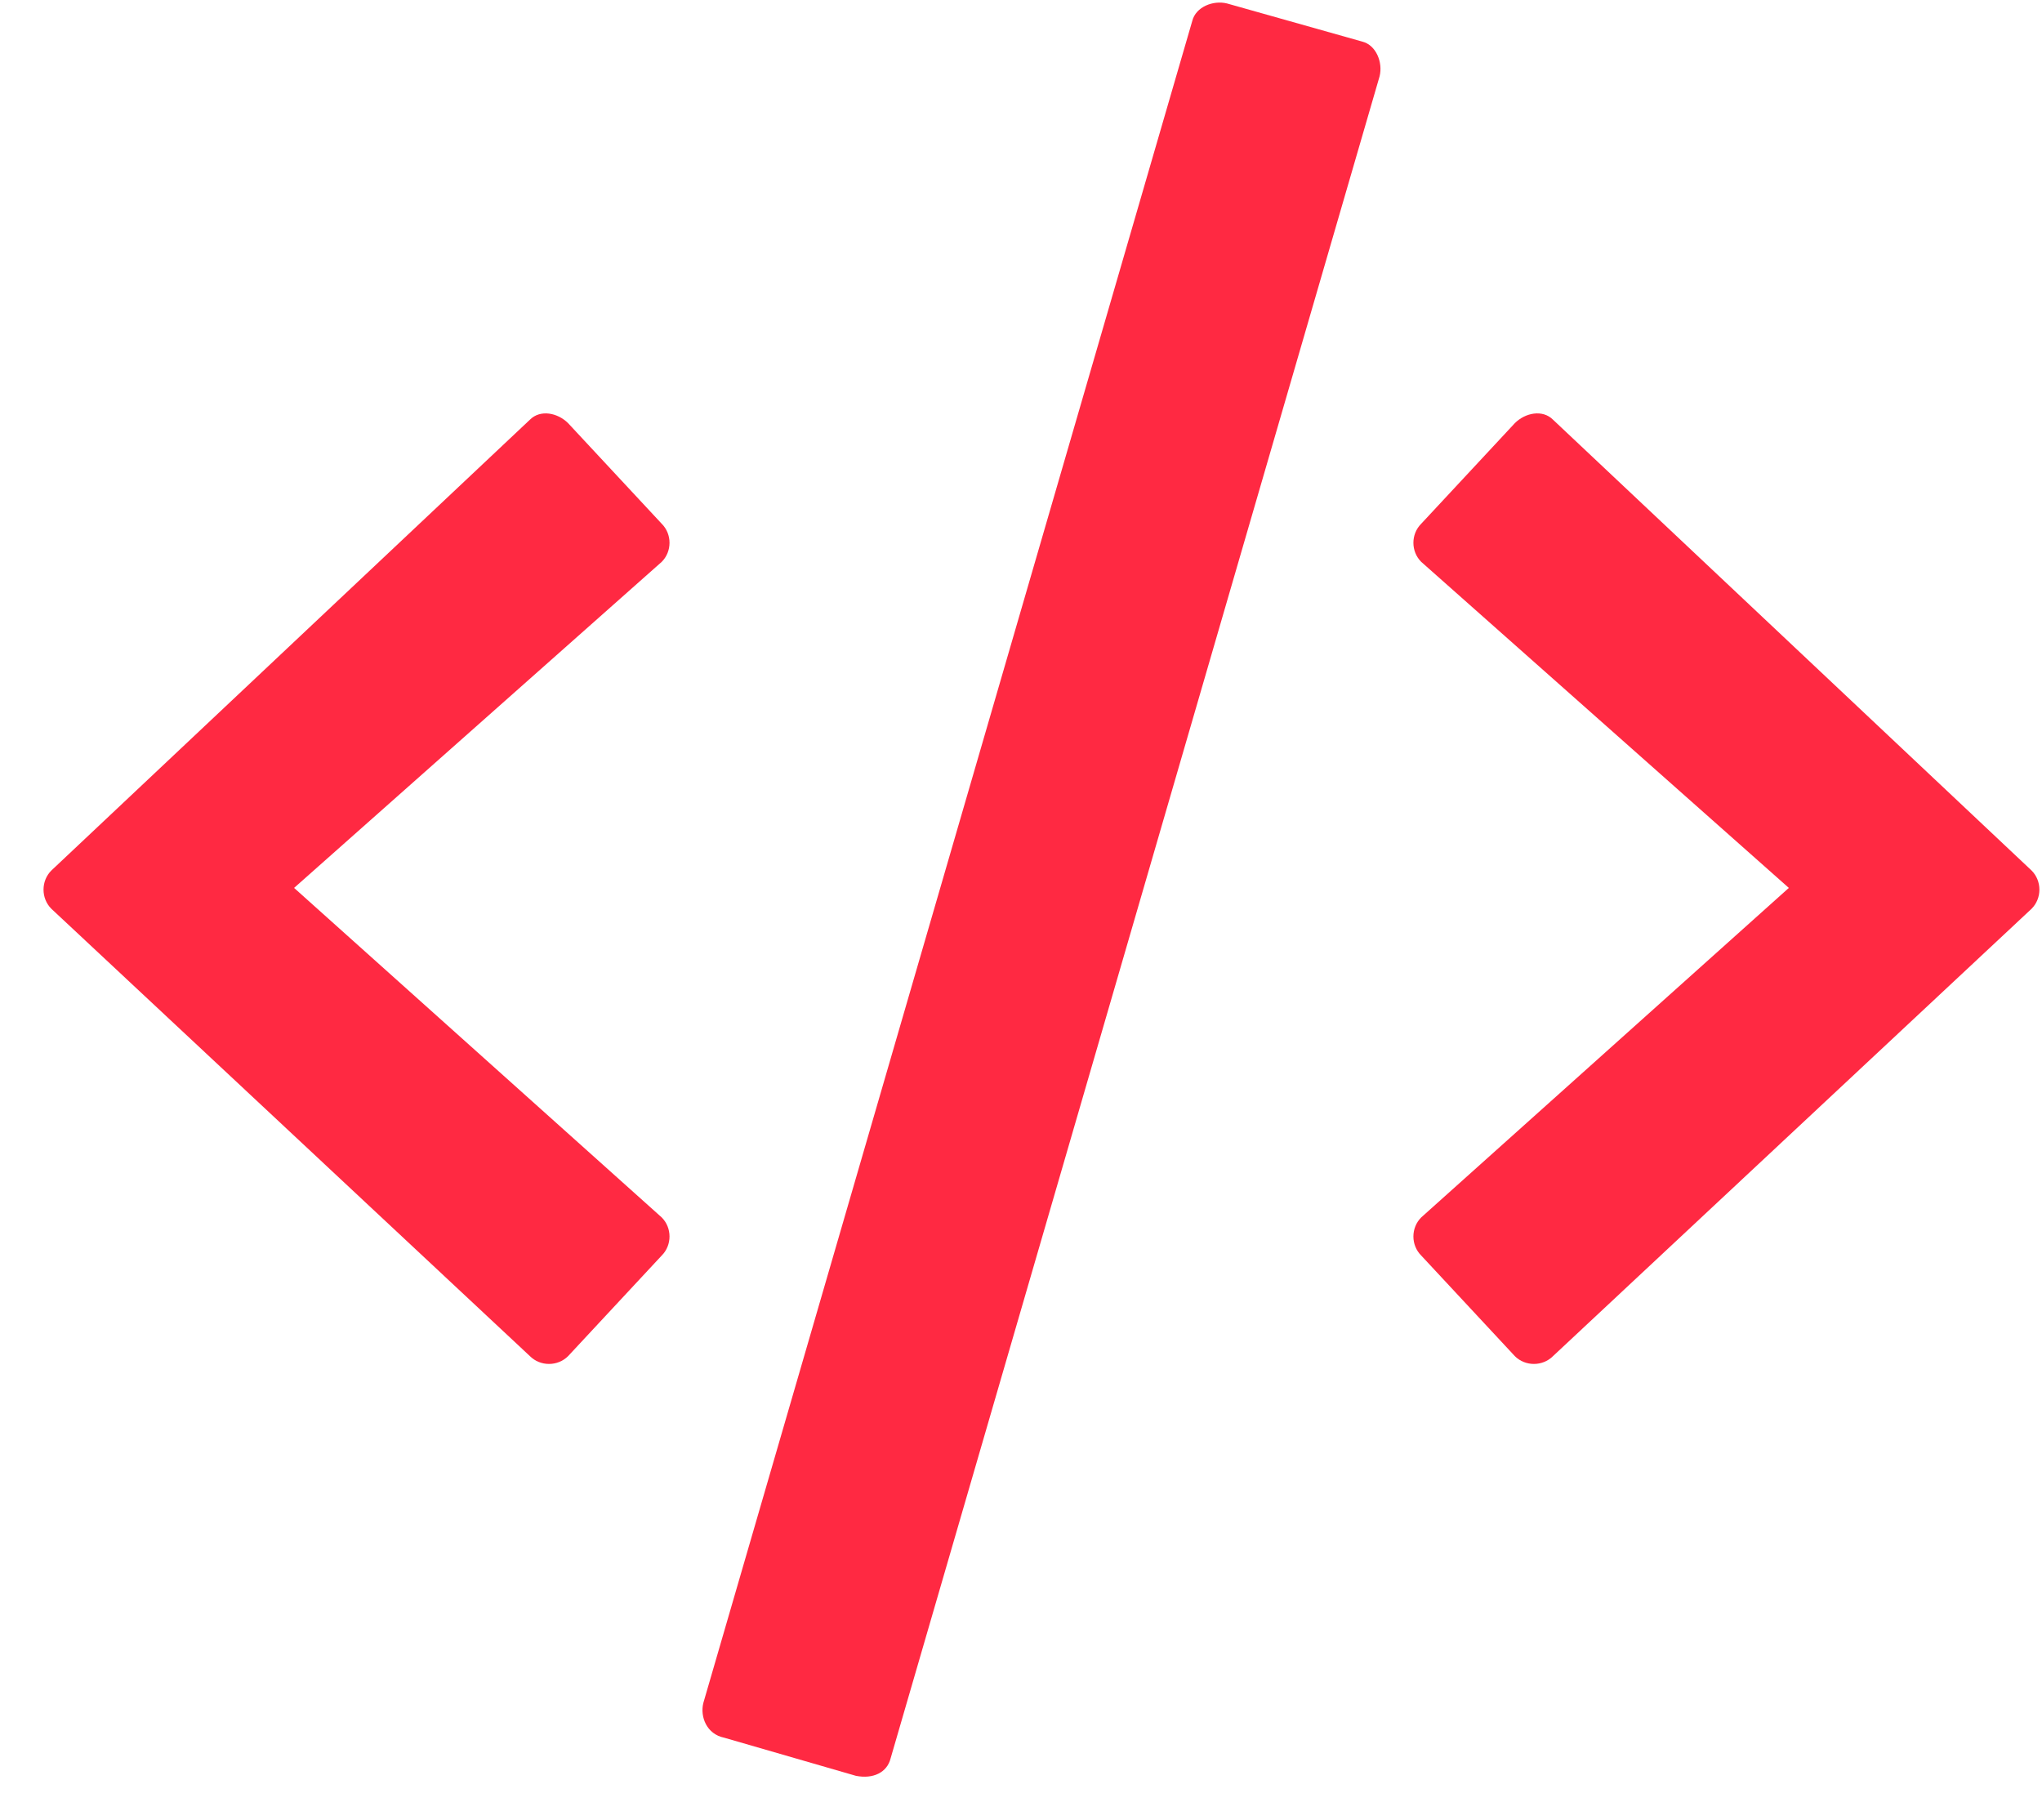 <svg width="46" height="41" viewBox="0 0 46 41" fill="none" xmlns="http://www.w3.org/2000/svg">
<path id="icon-development" d="M19.281 40L16.312 39.141C15.922 39.062 15.766 38.672 15.844 38.359L26.859 0.469C26.938 0.156 27.328 -0 27.641 0.078L30.688 0.937C31 1.016 31.156 1.406 31.078 1.719L20.062 39.609C19.984 39.922 19.672 40.078 19.281 40ZM12.797 30.547C12.562 30.781 12.172 30.781 11.938 30.547L1.156 20.469C0.922 20.234 0.922 19.844 1.156 19.609L11.938 9.453C12.172 9.219 12.562 9.297 12.797 9.531L14.906 11.797C15.141 12.031 15.141 12.422 14.906 12.656L6.625 20L14.906 27.422C15.141 27.656 15.141 28.047 14.906 28.281L12.797 30.547ZM34.984 30.547C34.75 30.781 34.359 30.781 34.125 30.547L32.016 28.281C31.781 28.047 31.781 27.656 32.016 27.422L40.297 20L32.016 12.656C31.781 12.422 31.781 12.031 32.016 11.797L34.125 9.531C34.359 9.297 34.75 9.219 34.984 9.453L45.766 19.609C46 19.844 46 20.234 45.766 20.469L34.984 30.547Z" fill="#FF2942"/>
</svg>

